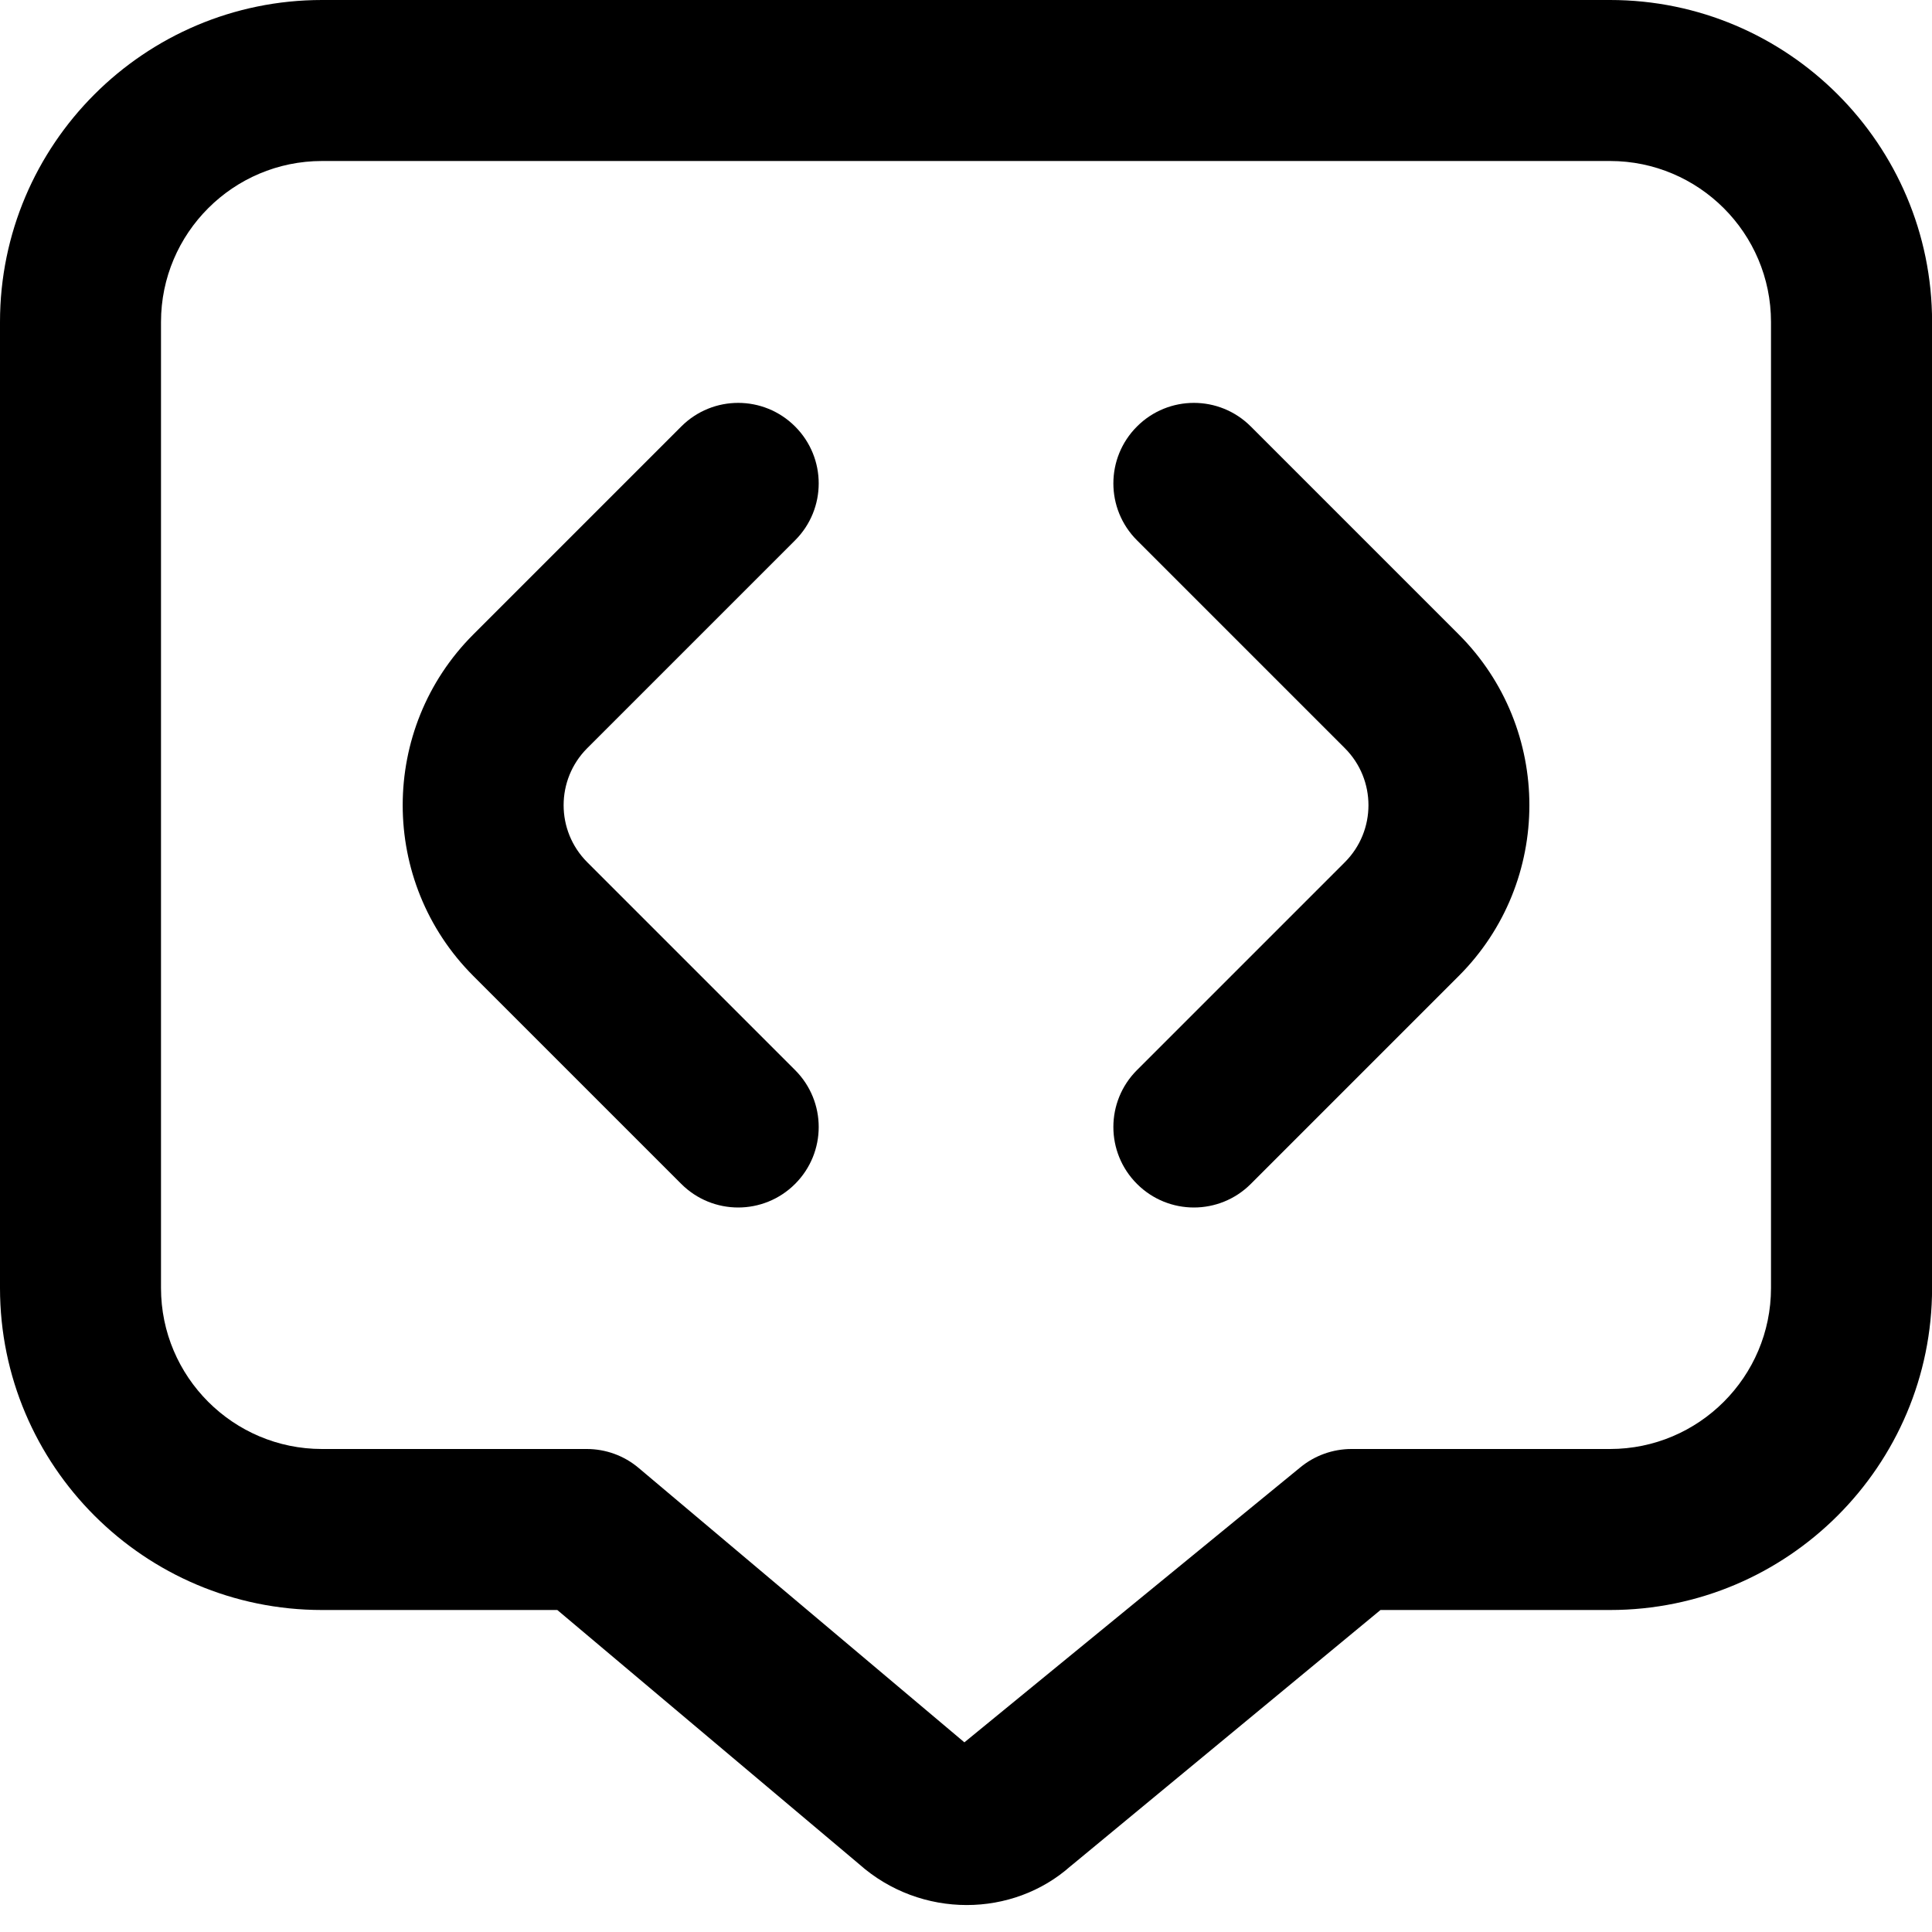 <?xml version="1.0" encoding="UTF-8"?>
<svg xmlns="http://www.w3.org/2000/svg" id="Layer_1" data-name="Layer 1" viewBox="0 0 24 24" width="512" height="512"><path d="M14.831,15c-.256,0-.512-.098-.707-.293-.391-.391-.391-1.023,0-1.414l2.583-2.583c.39-.391,.39-1.024,0-1.415l-2.583-2.583c-.391-.391-.391-1.023,0-1.414s1.023-.391,1.414,0l2.583,2.583c1.17,1.17,1.17,3.073,0,4.243l-2.583,2.583c-.195,.195-.451,.293-.707,.293Zm-4.954-.293c.391-.391,.391-1.023,0-1.414l-2.583-2.583c-.39-.391-.39-1.024,0-1.415l2.583-2.583c.391-.391,.391-1.023,0-1.414s-1.023-.391-1.414,0l-2.583,2.583c-1.17,1.17-1.17,3.073,0,4.243l2.583,2.583c.195,.195,.451,.293,.707,.293s.512-.098,.707-.293Zm3.425,8.473l3.847-3.18h2.852c2.206,0,4-1.794,4-4V4c0-2.206-1.794-4-4-4H4C1.794,0,0,1.794,0,4v12c0,2.206,1.794,4,4,4h2.923l3.748,3.156c.382,.34,.862,.509,1.338,.509,.467,0,.931-.163,1.292-.485ZM20,2c1.103,0,2,.897,2,2v12c0,1.103-.897,2-2,2h-3.211c-.232,0-.458,.081-.637,.229l-4.172,3.415-4.047-3.409c-.18-.152-.408-.235-.644-.235h-3.289c-1.103,0-2-.897-2-2V4c0-1.103,.897-2,2-2H20Z"/></svg>
